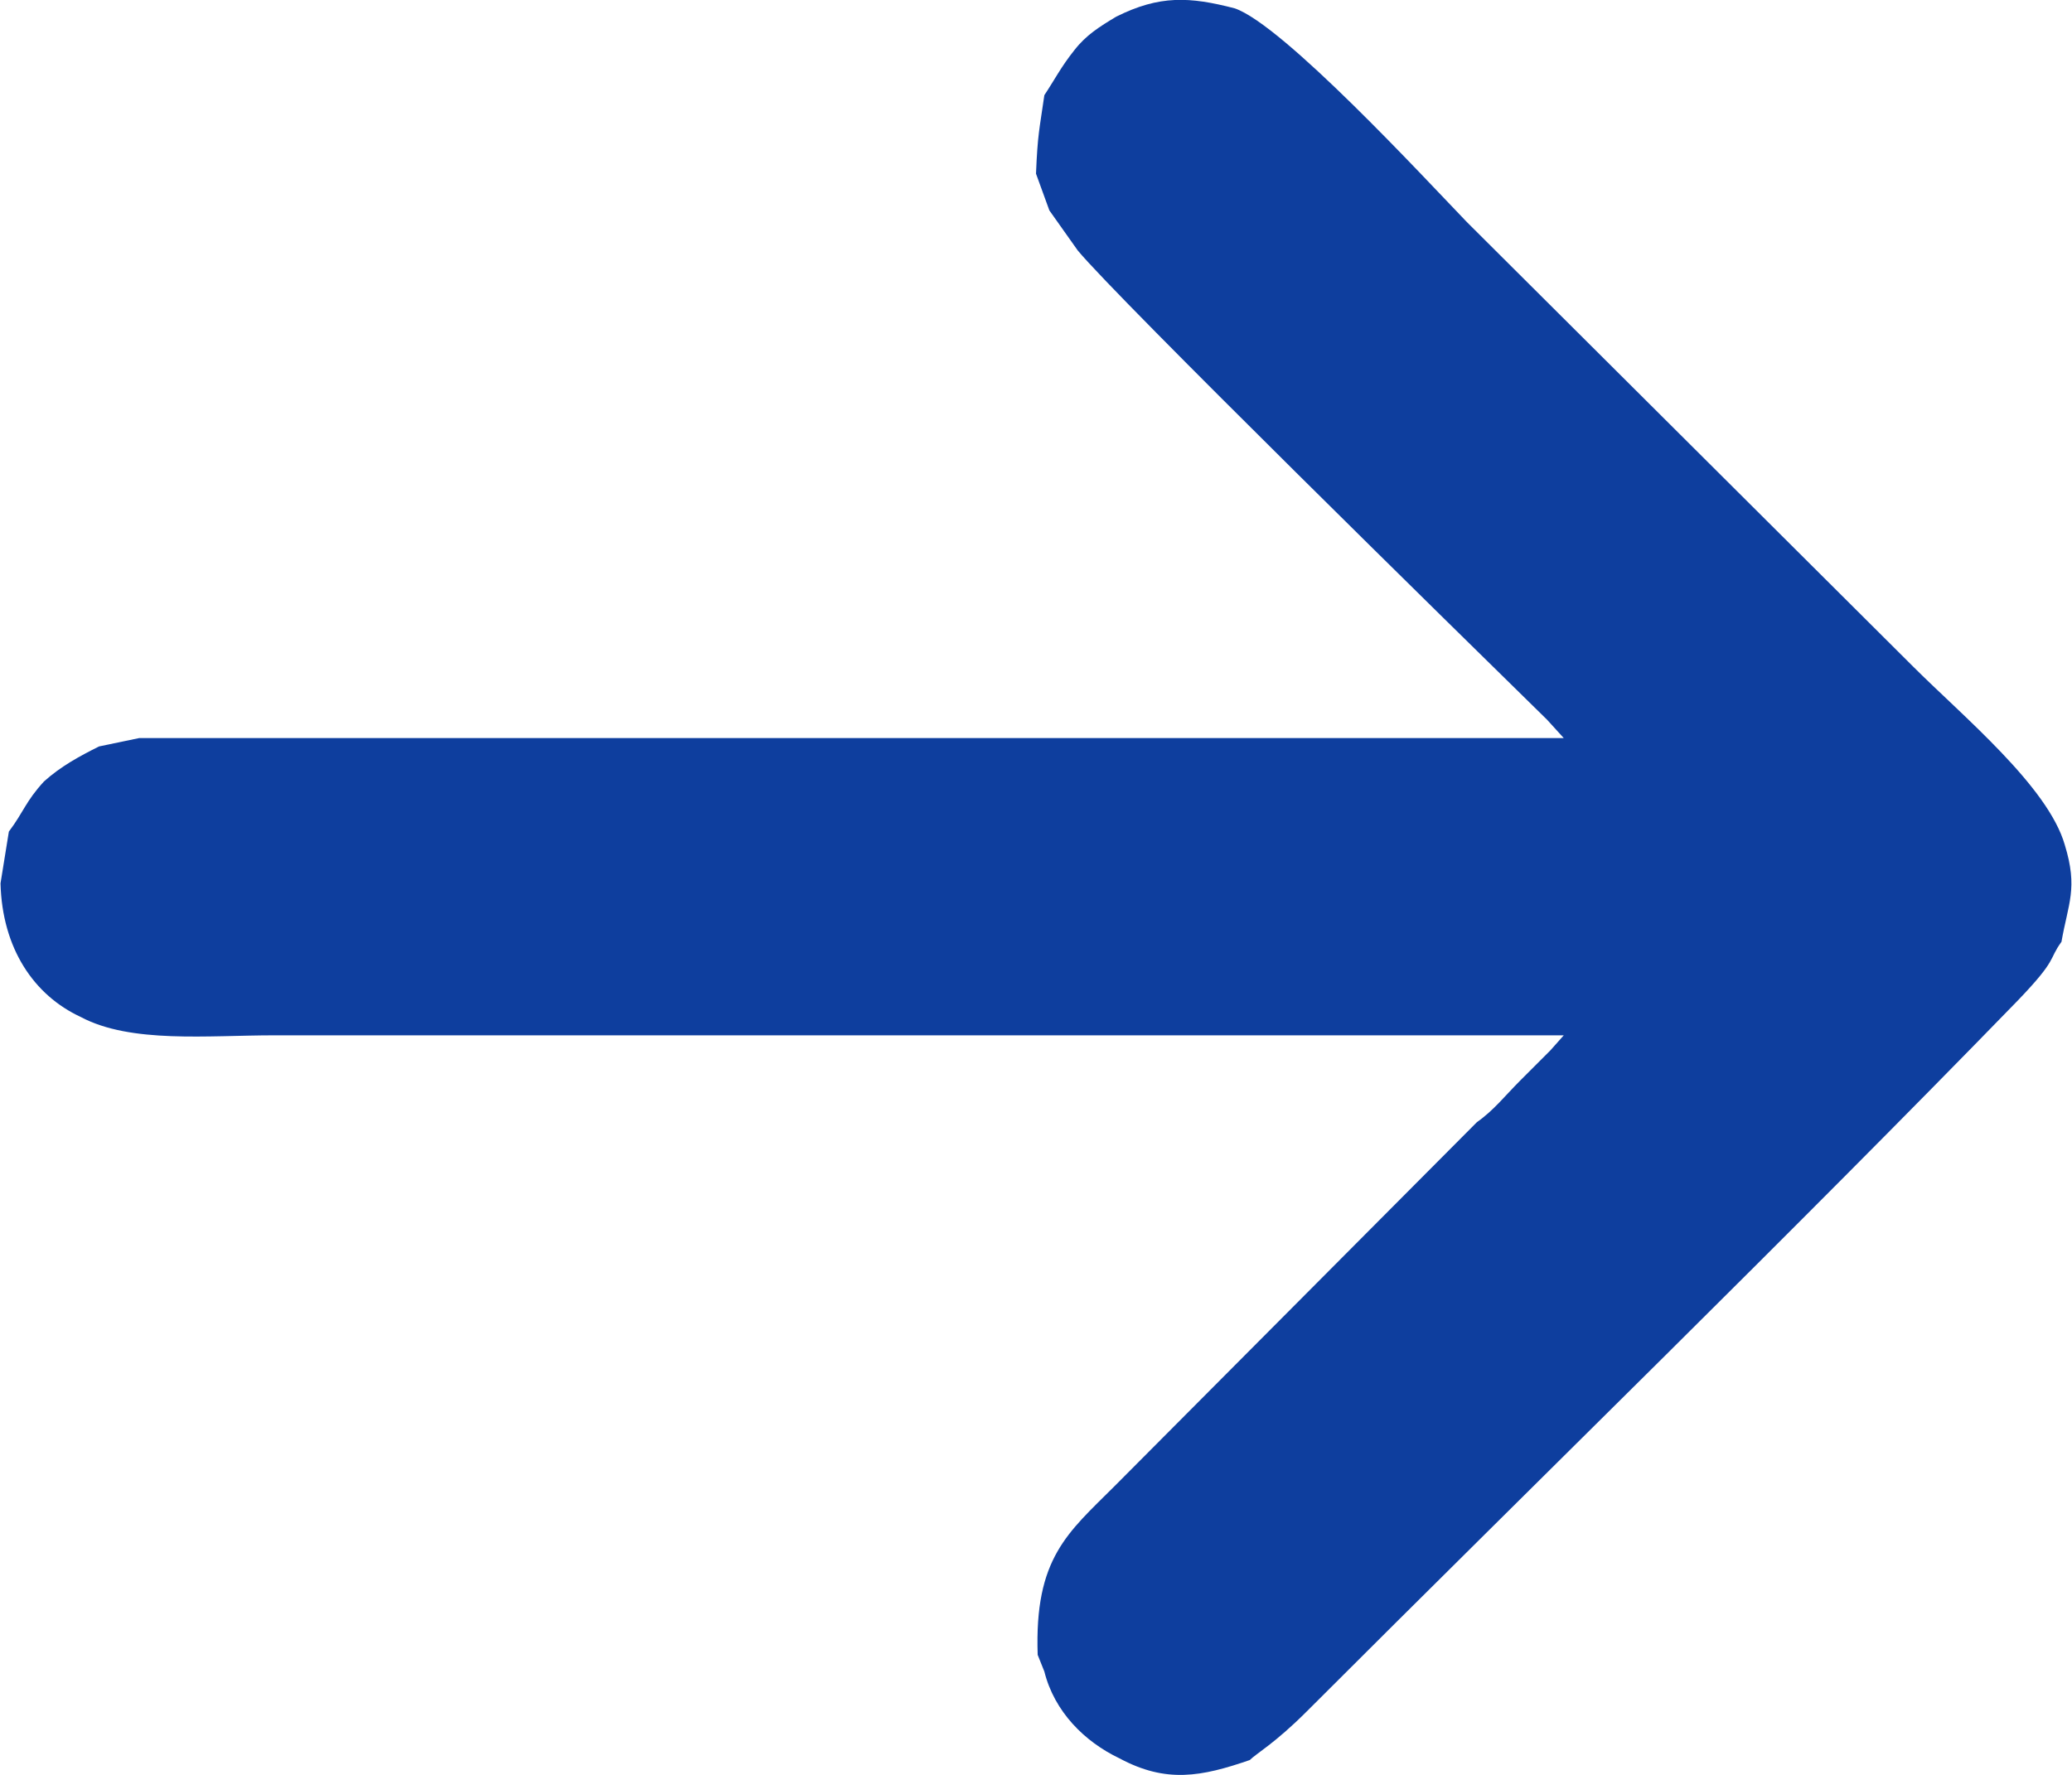 <?xml version="1.0" encoding="UTF-8"?> <!-- Creator: CorelDRAW X7 --> <svg xmlns="http://www.w3.org/2000/svg" xmlns:xlink="http://www.w3.org/1999/xlink" xml:space="preserve" width="180.56mm" height="154.71mm" style="shape-rendering:geometricPrecision; text-rendering:geometricPrecision; image-rendering:optimizeQuality; fill-rule:evenodd; clip-rule:evenodd" viewBox="0 0 1240 1063"> <defs> <style type="text/css"> <![CDATA[ .fil0 {fill:#0E3E9E} ]]> </style> </defs> <g id="Слой_x0020_1">  <path class="fil0" d="M625 57c-3,21 -4,23 -5,47l8 22 17 24c24,29 230,231 281,281l10 11 -853 0 -24 5c-12,6 -23,12 -33,21 -11,12 -12,18 -21,30l-5 31c1,39 20,67 48,80 30,16 76,11 116,11 257,0 515,0 772,0l-8 9c-2,2 -3,3 -6,6 -4,4 -7,7 -12,12 -9,9 -16,18 -26,25l-217 218c-28,28 -48,43 -46,101l4 10c6,24 24,42 45,52 28,15 49,11 78,1 4,-4 15,-10 34,-29 140,-140 290,-286 426,-426 24,-25 18,-24 26,-35 4,-23 10,-32 2,-58 -10,-35 -61,-77 -91,-107l-267 -266c-26,-27 -110,-118 -139,-128 -27,-7 -45,-8 -71,5 -10,6 -18,11 -25,20 -8,10 -12,18 -18,27z"></path> </g> </svg> 